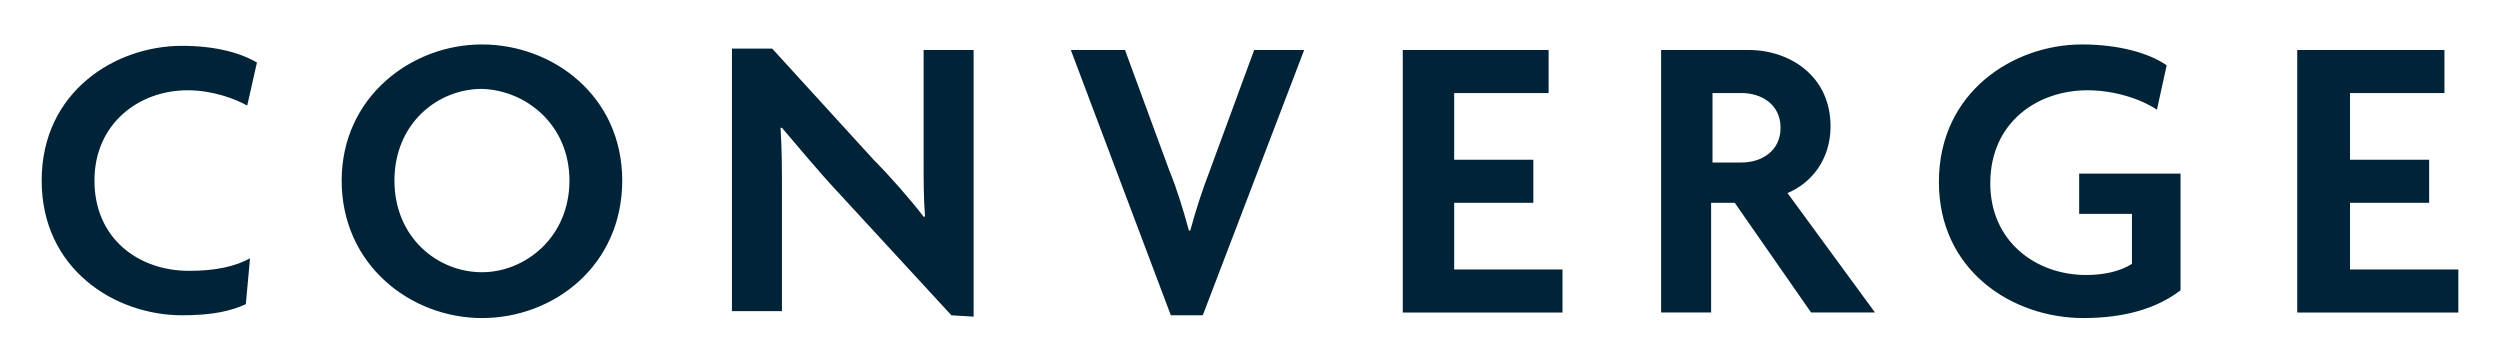 <?xml version="1.0" encoding="utf-8"?>
<!-- Generator: Adobe Illustrator 25.0.1, SVG Export Plug-In . SVG Version: 6.00 Build 0)  -->
<svg version="1.1" id="Layer_1" xmlns="http://www.w3.org/2000/svg" xmlns:xlink="http://www.w3.org/1999/xlink" x="0px" y="0px"
	 viewBox="0 0 180 26" style="enable-background:new 0 0 180 26;" xml:space="preserve">
<style type="text/css">
	.st0{fill:#002337;}
</style>
<g>
	<path class="st0" d="M177,22.5v-3.1h-7.8v-4.8h5.7v-3.1h-5.7V6.7h6.8V3.6h-10.6v18.9C165.5,22.5,177,22.5,177,22.5z M157,20.9v-8.4
		h-7.3v2.9h3.8v3.6c-0.8,0.5-1.9,0.8-3.3,0.8c-3.6,0-6.9-2.4-6.9-6.6c0-4.4,3.4-6.7,7-6.7c1.9,0,3.8,0.6,5,1.4l0.7-3.2
		c-1.3-0.9-3.5-1.5-6.1-1.5c-4.9,0-10.3,3.4-10.3,9.9c0,6.4,5.3,9.8,10.4,9.8C153,22.9,155.3,22.2,157,20.9 M128.2,9.2
		c0,1.7-1.4,2.5-2.8,2.5h-2.1v-5h2.1C126.8,6.7,128.2,7.5,128.2,9.2 M135,22.5l-6.3-8.6c1.7-0.7,3.1-2.4,3.1-4.8
		c0-3.6-2.9-5.5-5.9-5.5h-6.3v18.9h3.6v-7.9h1.7l5.5,7.9C130.5,22.5,135,22.5,135,22.5z M112.5,22.5v-3.1h-7.8v-4.8h5.7v-3.1h-5.7
		V6.7h6.8V3.6H101v18.9C101,22.5,112.5,22.5,112.5,22.5z M93.9,3.6h-3.6l-3.2,8.7c-0.5,1.3-1,2.8-1.4,4.3h-0.1
		c-0.4-1.5-0.9-3.1-1.4-4.3L81,3.6h-3.9l7.2,19.1h2.3L93.9,3.6z M70.1,22.8V3.6h-3.6v8c0,1.3,0,2.7,0.1,4l-0.1,0
		c-1-1.3-2.5-3-3.6-4.1l-7.3-8h-2.9v18.9h3.6v-8.8c0-1.3,0-2.8-0.1-4.4l0.1,0c1.2,1.4,2.6,3.1,4,4.6l8.2,8.9L70.1,22.8L70.1,22.8z
		 M41,13c0,4.1-3.2,6.6-6.3,6.6c-3.2,0-6.3-2.5-6.3-6.6c0-4.1,3.1-6.6,6.3-6.6C37.9,6.5,41,9,41,13 M44.8,13c0-6.1-5-9.8-10.1-9.8
		c-5.1,0-10.1,3.8-10.1,9.8c0,6.1,5,9.9,10.1,9.9C39.9,22.9,44.8,19.1,44.8,13 M18.5,4.5c-1.2-0.7-3-1.2-5.4-1.2C8.3,3.3,3,6.6,3,13
		c0,6.4,5.3,9.7,10.1,9.7c2.2,0,3.5-0.3,4.6-0.8l0.3-3.3c-1.1,0.6-2.5,0.9-4.4,0.9c-3.6,0-6.8-2.3-6.8-6.5c0-4.1,3.2-6.5,6.7-6.5
		c1.8,0,3.4,0.6,4.3,1.1L18.5,4.5z"/>
</g>
</svg>
